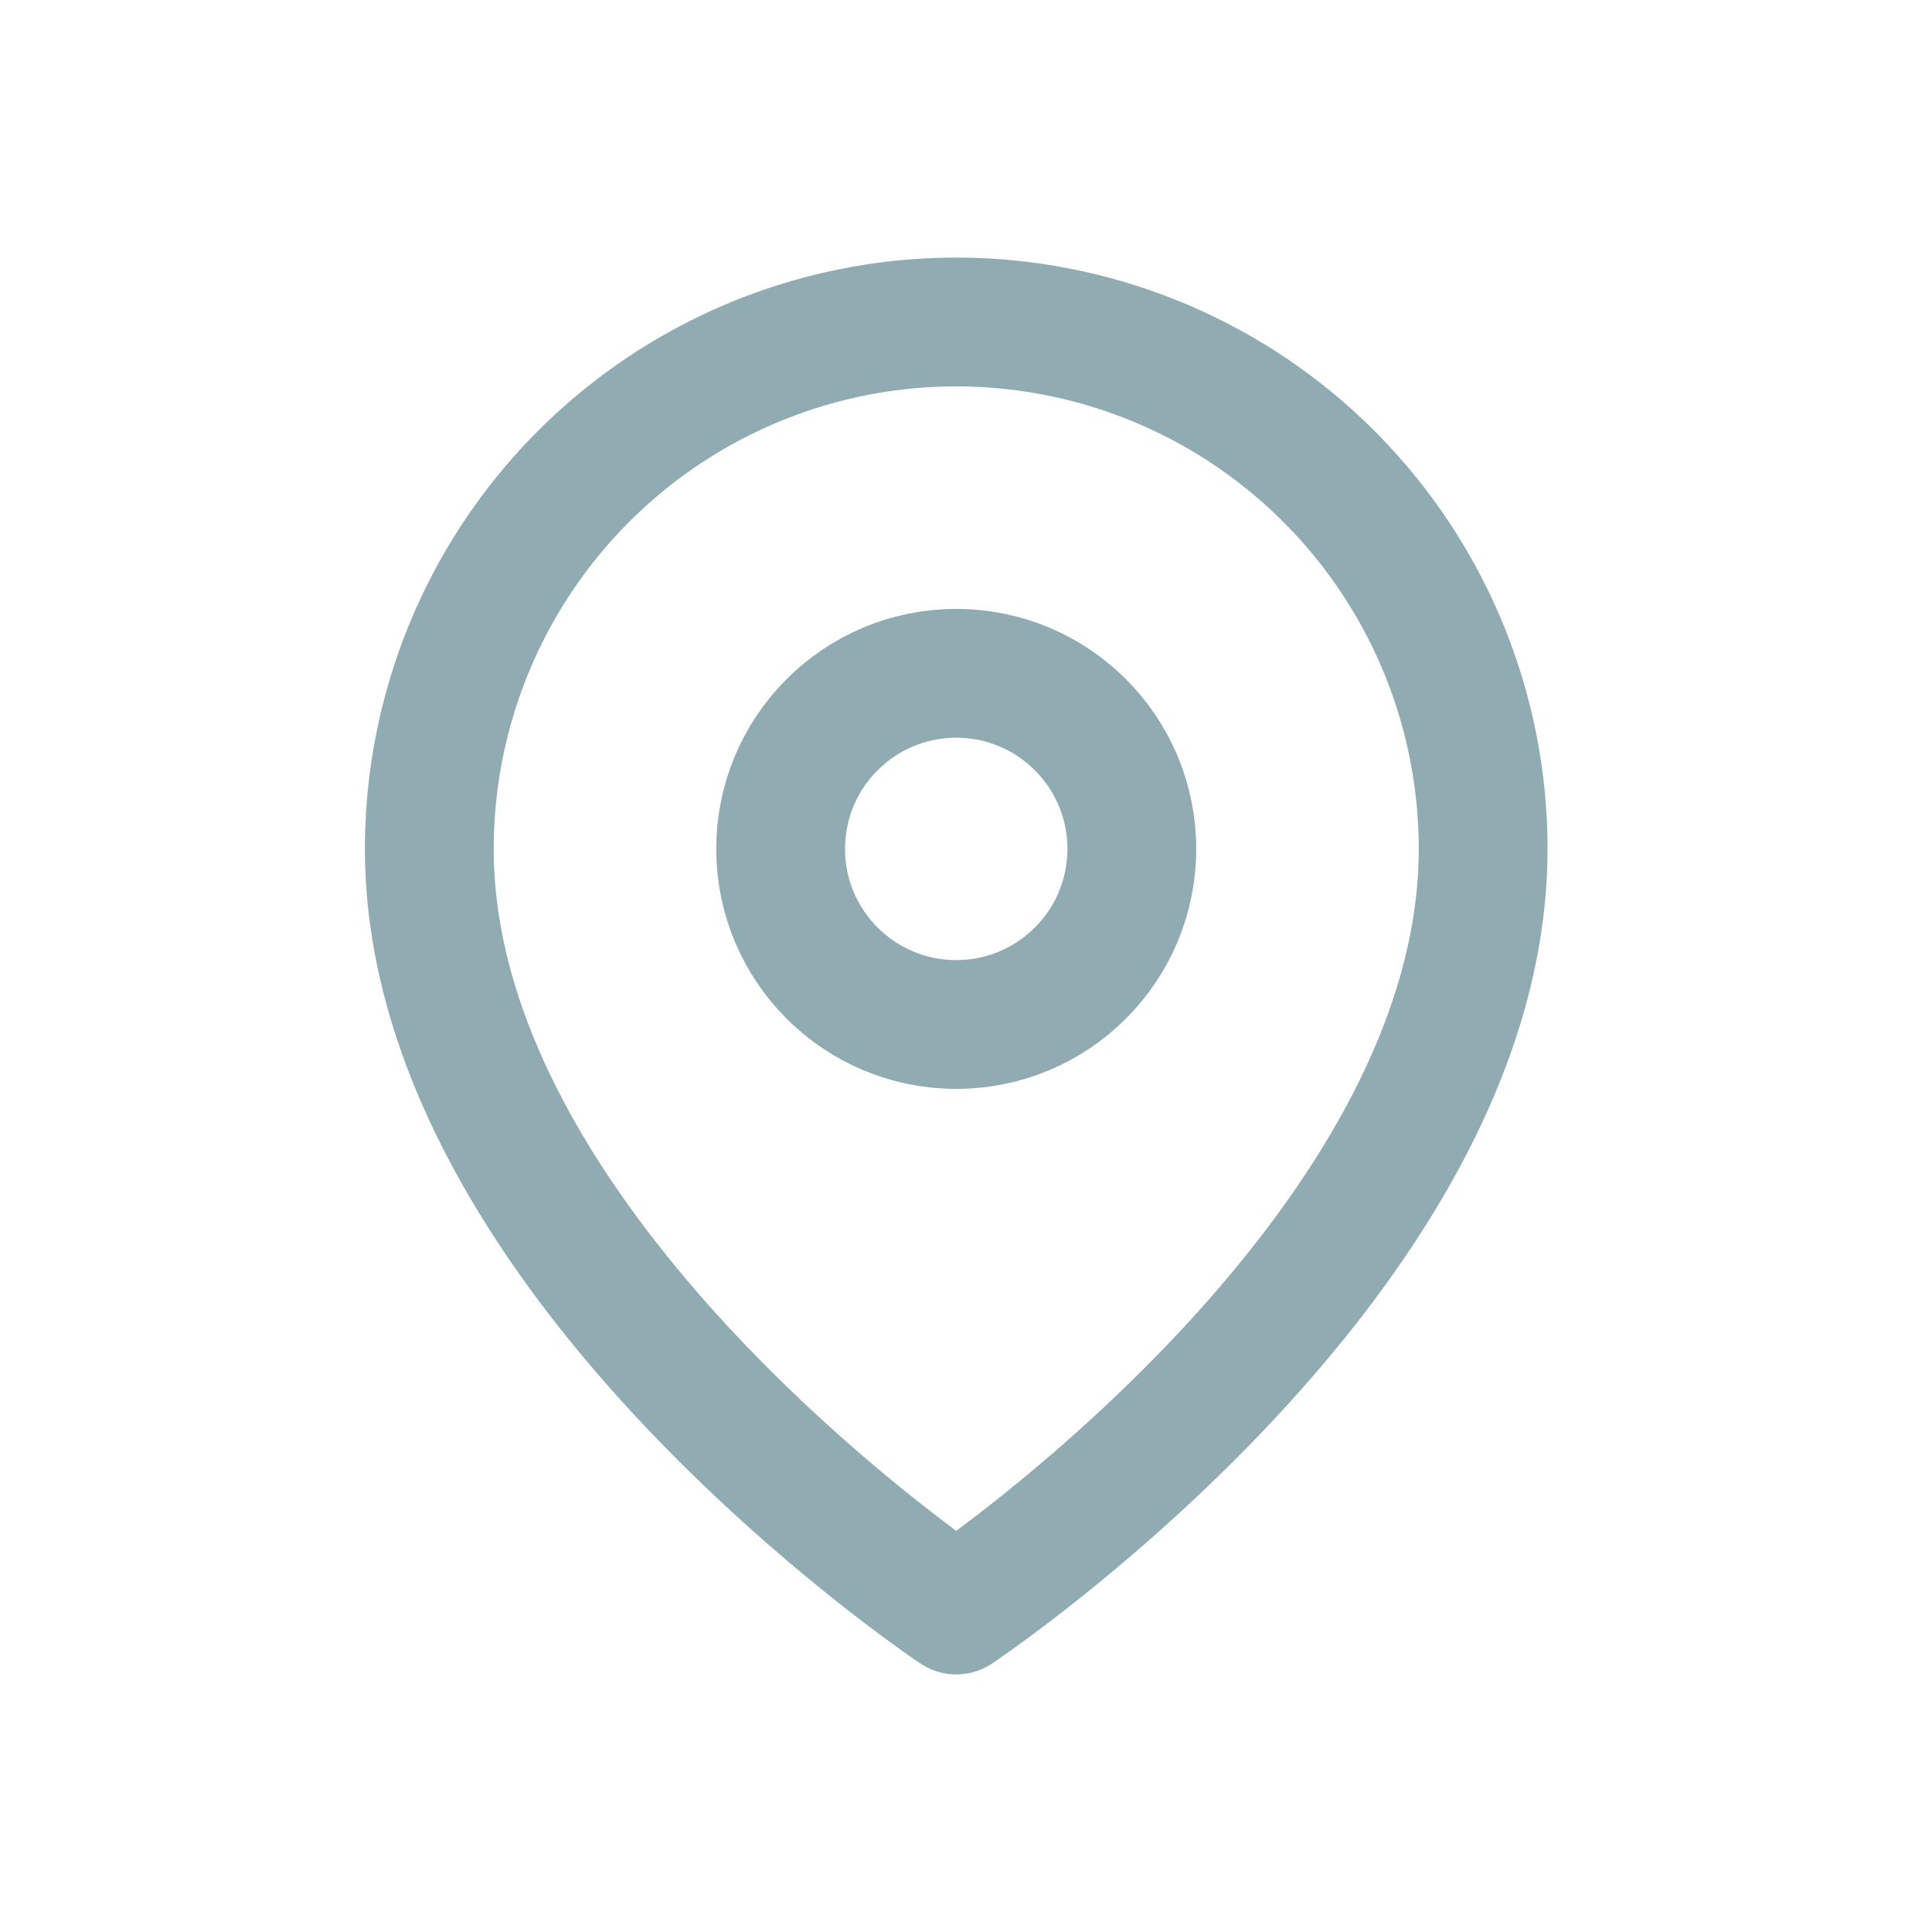<svg id="ic_address_18" xmlns="http://www.w3.org/2000/svg" width="18" height="18" viewBox="0 0 18 18">
  <rect id="사각형_252" data-name="사각형 252" width="18" height="18" fill="none"/>
  <g id="map" transform="translate(4 3)">
    <path id="패스_169" data-name="패스 169" d="M9.818,4.909C9.818,8.727,4.909,12,4.909,12S0,8.727,0,4.909a4.909,4.909,0,1,1,9.818,0Z" fill="none" stroke="#91abb2" stroke-linecap="round" stroke-linejoin="round" stroke-width="1.2" fill-rule="evenodd"/>
    <circle id="타원_51" data-name="타원 51" cx="1.636" cy="1.636" r="1.636" transform="translate(3.273 3.273)" fill="none" stroke="#91abb2" stroke-linecap="round" stroke-linejoin="round" stroke-width="1.2"/>
  </g>
</svg>
